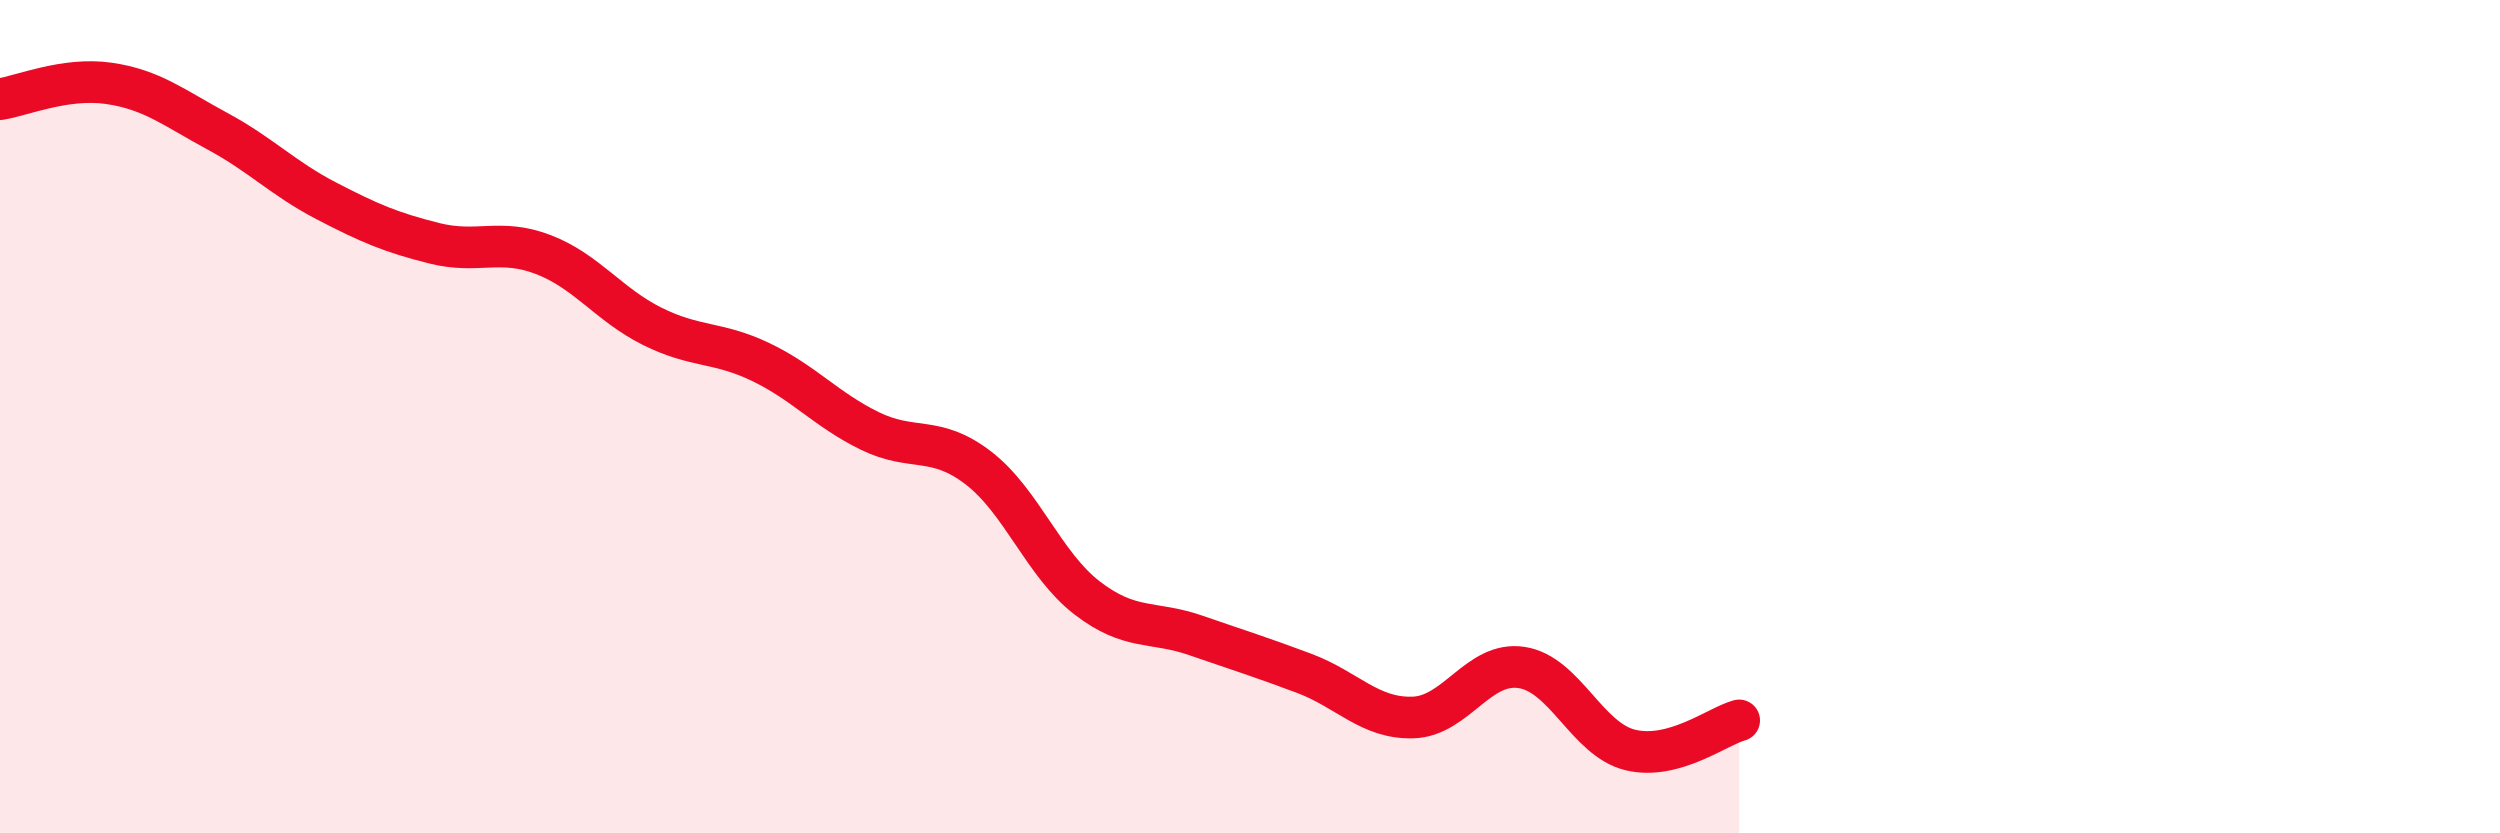 
    <svg width="60" height="20" viewBox="0 0 60 20" xmlns="http://www.w3.org/2000/svg">
      <path
        d="M 0,2.38 C 0.52,2.3 1.57,1.85 2.61,2 C 3.65,2.15 4.18,2.59 5.22,3.15 C 6.26,3.71 6.79,4.28 7.83,4.82 C 8.87,5.36 9.39,5.58 10.43,5.84 C 11.47,6.1 12,5.71 13.04,6.11 C 14.08,6.51 14.61,7.31 15.65,7.83 C 16.69,8.35 17.22,8.19 18.26,8.69 C 19.3,9.19 19.83,9.83 20.87,10.34 C 21.91,10.85 22.44,10.43 23.48,11.23 C 24.52,12.03 25.05,13.55 26.09,14.35 C 27.13,15.15 27.66,14.89 28.7,15.25 C 29.74,15.61 30.26,15.77 31.3,16.16 C 32.34,16.55 32.87,17.25 33.91,17.22 C 34.95,17.19 35.48,15.86 36.52,16.02 C 37.56,16.18 38.09,17.75 39.13,18 C 40.17,18.25 41.22,17.43 41.74,17.29L41.74 20L0 20Z"
        fill="#EB0A25"
        opacity="0.1"
        stroke-linecap="round"
        stroke-linejoin="round"
      />
      <path
        d="M 0,2.38 C 0.52,2.3 1.57,1.85 2.61,2 C 3.65,2.15 4.18,2.59 5.22,3.15 C 6.26,3.71 6.79,4.28 7.83,4.82 C 8.87,5.36 9.39,5.58 10.43,5.84 C 11.47,6.1 12,5.71 13.04,6.11 C 14.08,6.51 14.61,7.31 15.65,7.83 C 16.69,8.35 17.22,8.19 18.26,8.69 C 19.3,9.19 19.83,9.83 20.87,10.34 C 21.91,10.85 22.44,10.43 23.48,11.23 C 24.52,12.03 25.05,13.55 26.09,14.35 C 27.13,15.15 27.66,14.89 28.7,15.25 C 29.74,15.61 30.26,15.77 31.3,16.16 C 32.34,16.55 32.87,17.25 33.91,17.22 C 34.95,17.19 35.48,15.86 36.52,16.02 C 37.56,16.18 38.09,17.75 39.13,18 C 40.17,18.25 41.22,17.43 41.74,17.29"
        stroke="#EB0A25"
        stroke-width="1"
        fill="none"
        stroke-linecap="round"
        stroke-linejoin="round"
      />
    </svg>
  